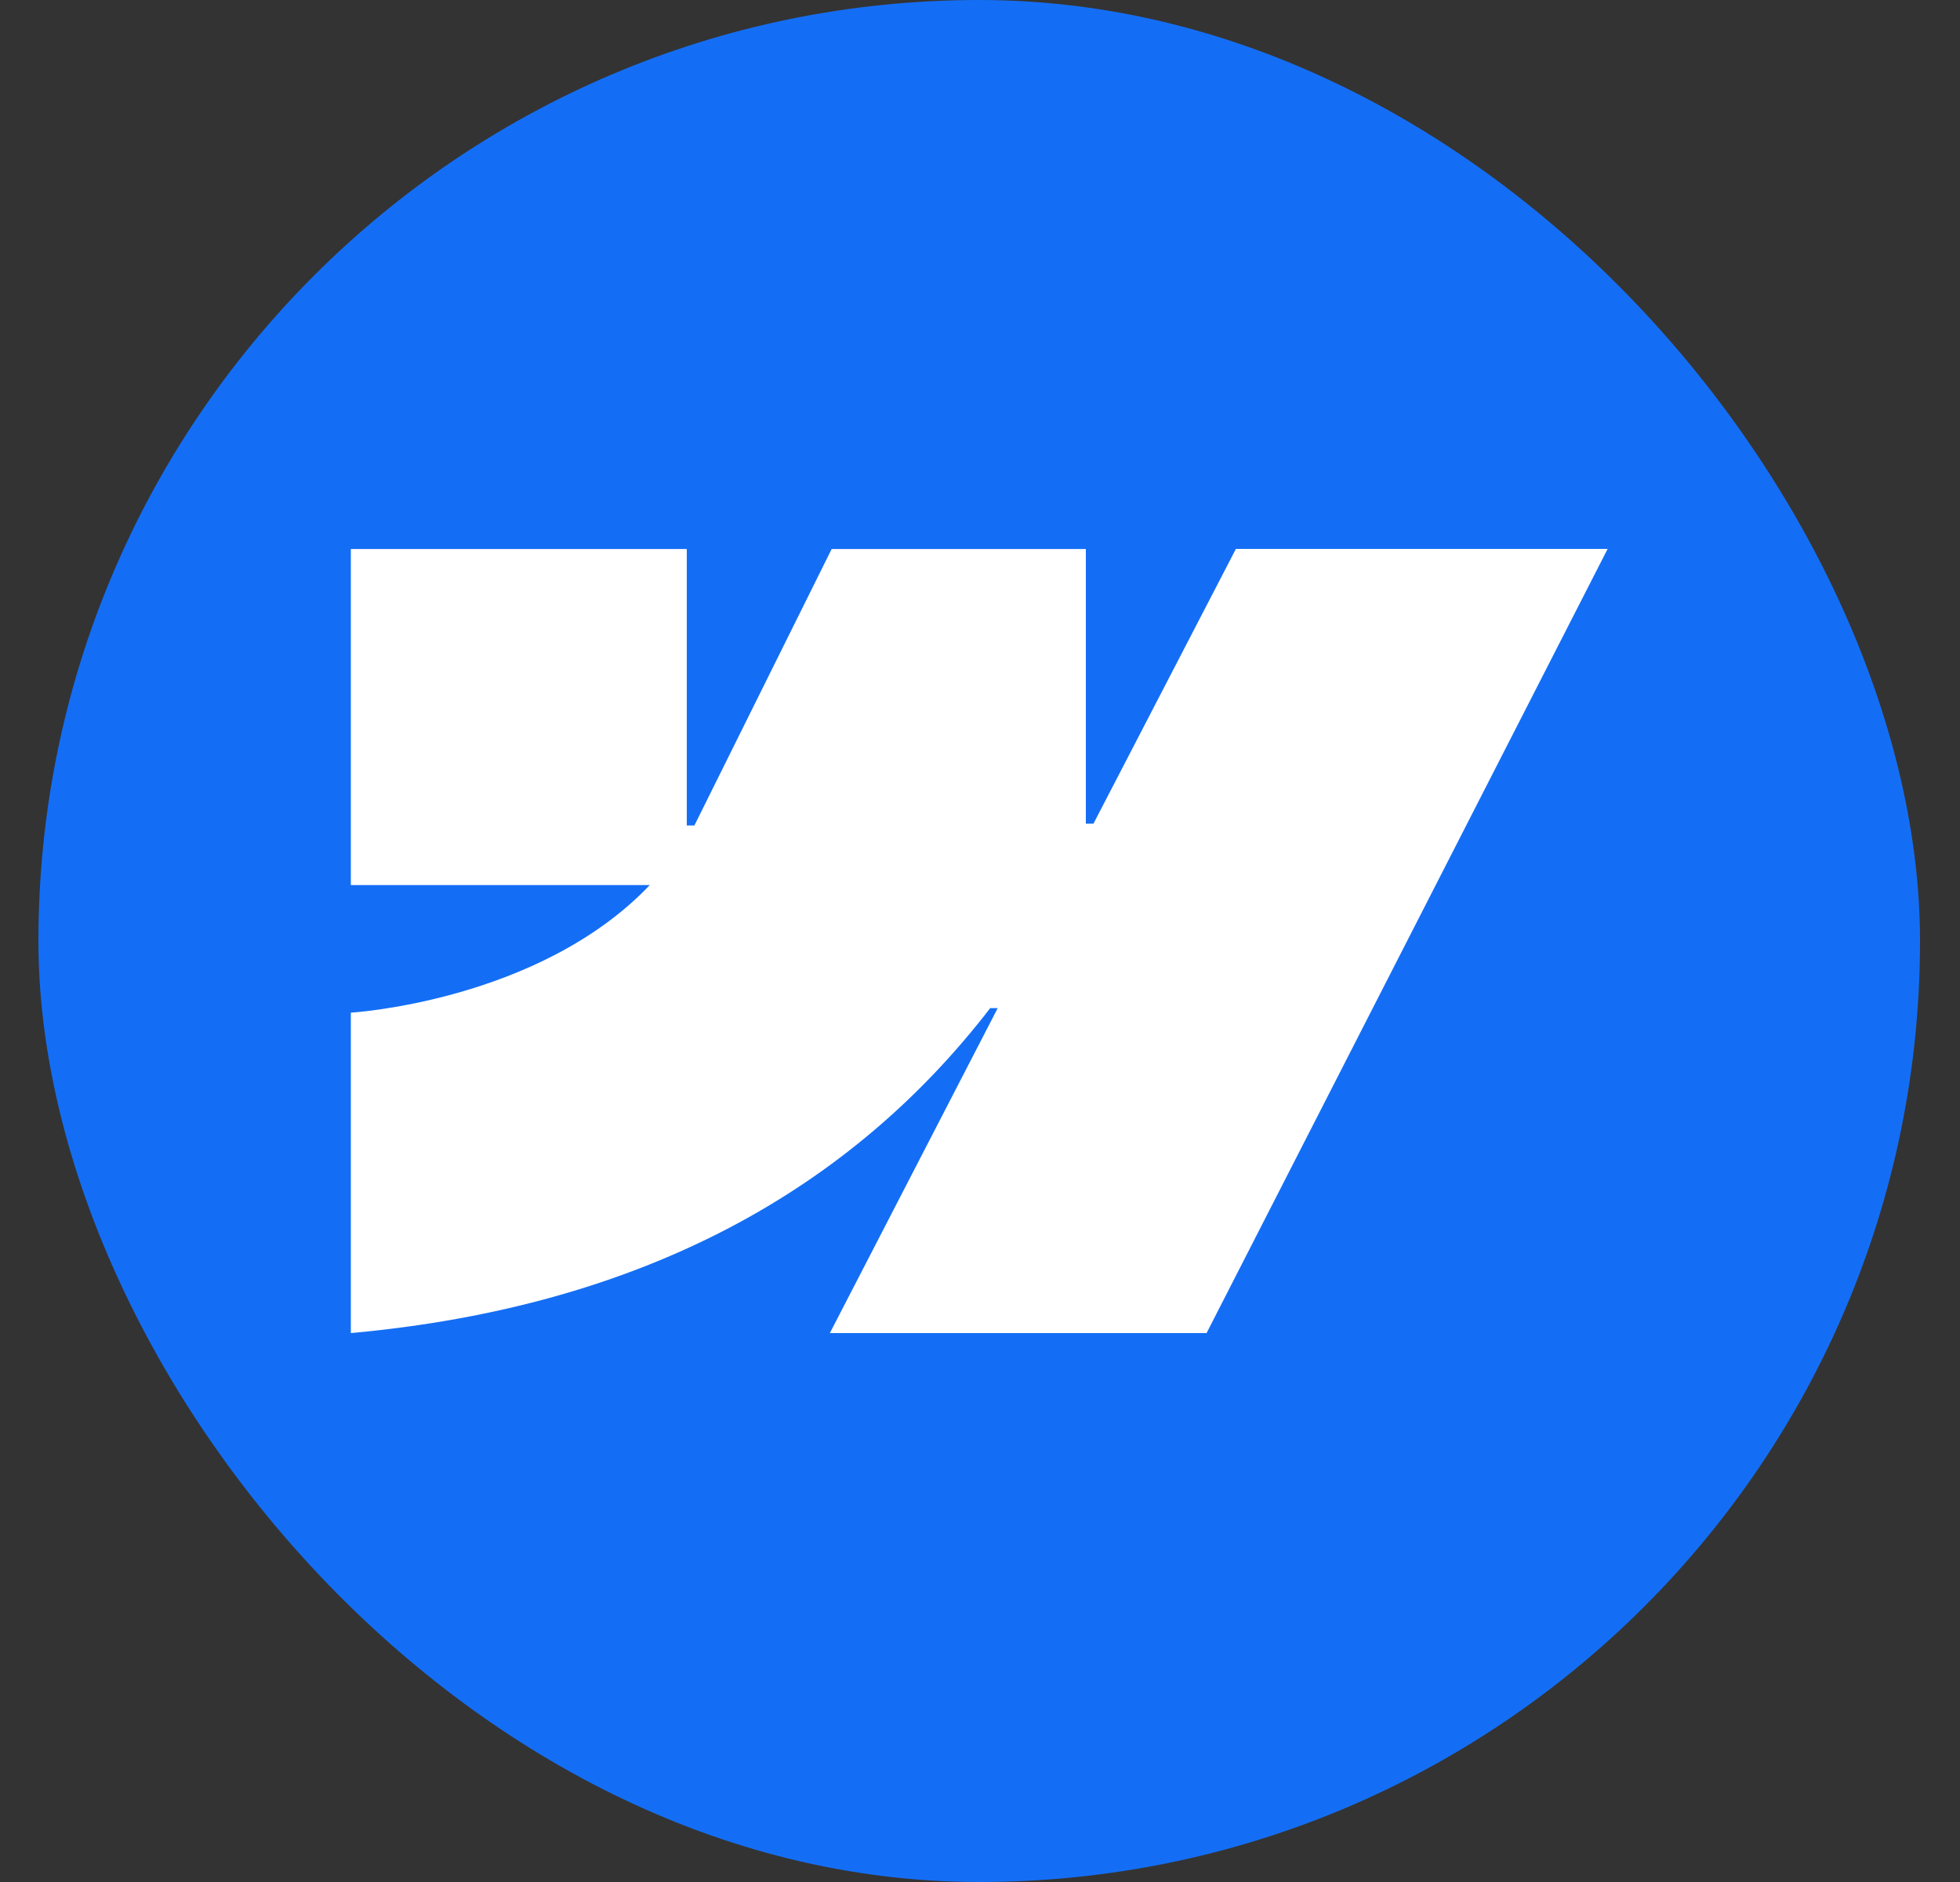 <svg width="25" height="24" viewBox="0 0 25 24" fill="none" xmlns="http://www.w3.org/2000/svg">
<rect x="0" y="0" width="25" height="24" fill="#333333" stroke="none"/>
<g clip-path="url(#clip0_8011_5474)">
<rect x="0.49" width="24" height="24" rx="12" fill="#146EF5"/>
<path fill-rule="evenodd" clip-rule="evenodd" d="M20.505 7.001L15.39 17H10.585L12.726 12.856H12.63C10.864 15.149 8.229 16.658 4.475 17V12.914C4.475 12.914 6.876 12.771 8.288 11.287H4.475V7.001H8.76V10.527H8.857L10.608 7.001H13.85V10.504H13.947L15.764 7H20.506L20.505 7.001Z" fill="white"/>
</g>
<defs>
<clipPath id="clip0_8011_5474">
<rect x="0.49" width="24" height="24" rx="12" fill="white"/>
</clipPath>
</defs>
</svg>
